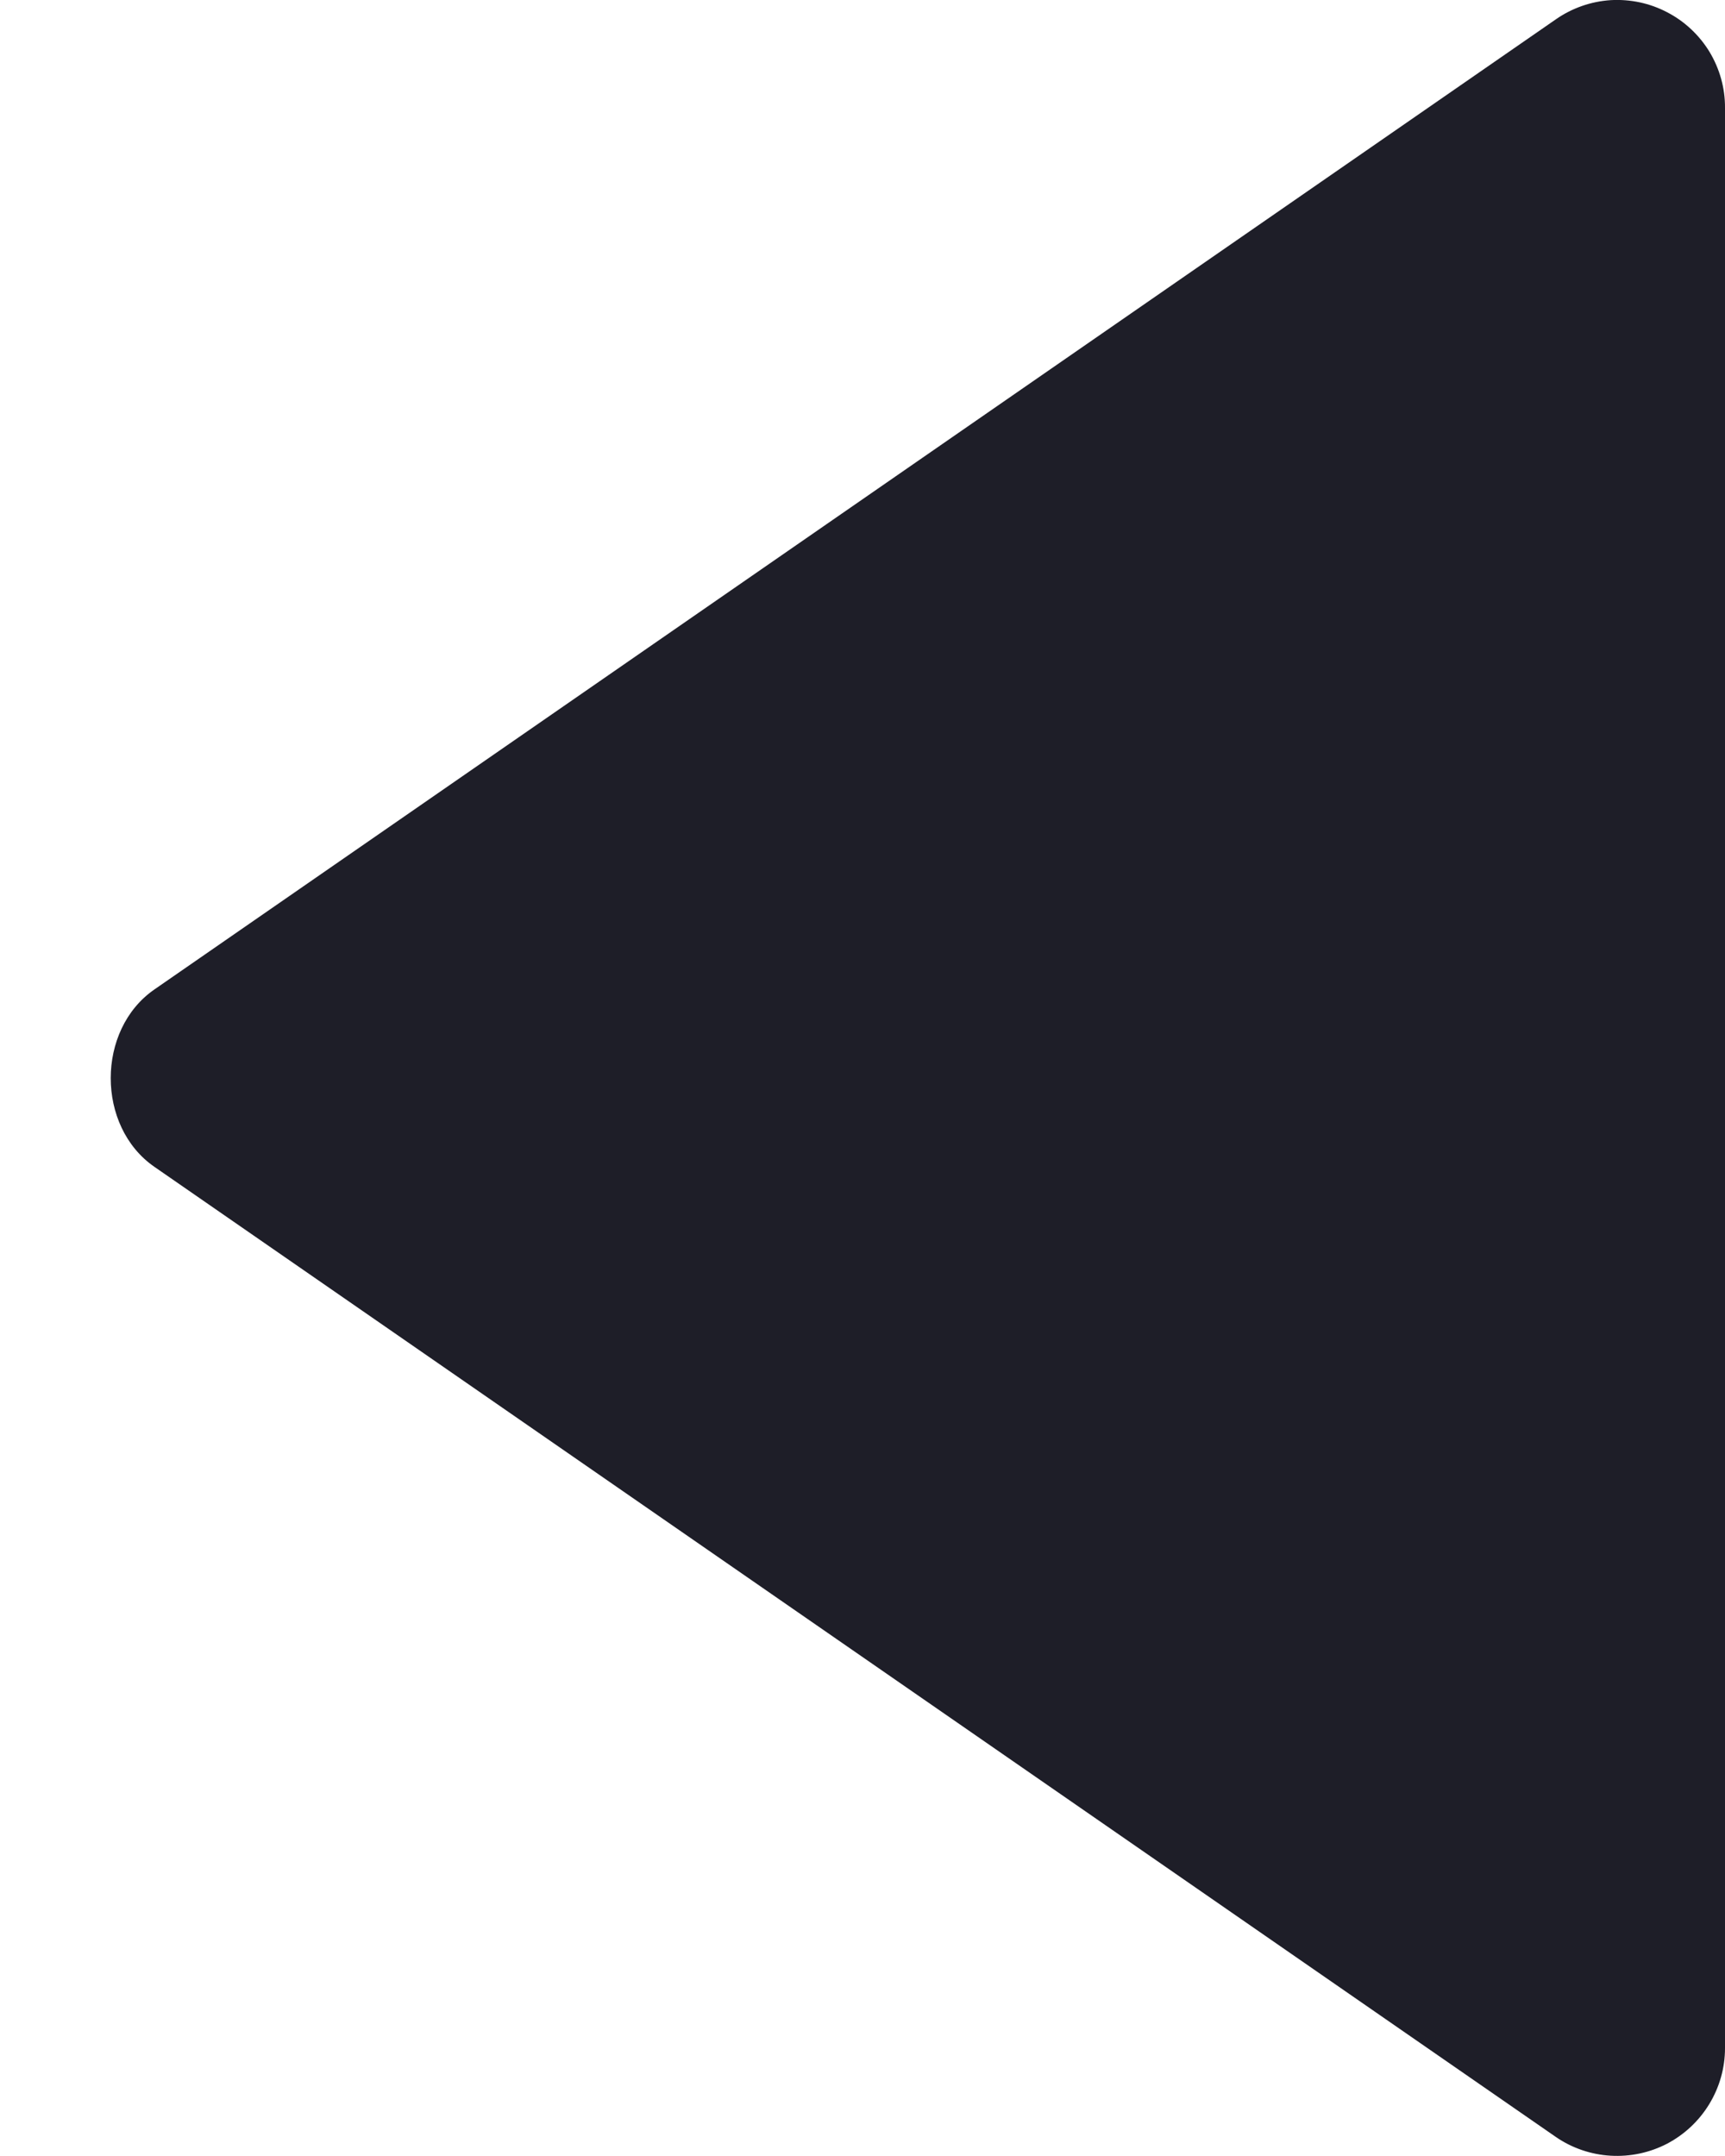 <svg width="12" height="15" viewBox="0 0 12 15" fill="none" xmlns="http://www.w3.org/2000/svg">
<path d="M12 0.75L12 14.25C12 14.387 11.962 14.521 11.891 14.638C11.82 14.755 11.719 14.85 11.598 14.914C11.477 14.977 11.341 15.006 11.204 14.998C11.068 14.99 10.936 14.945 10.824 14.868L1.074 8.118C0.669 7.838 0.669 7.164 1.074 6.884L10.824 0.134C10.936 0.056 11.068 0.01 11.204 0.001C11.341 -0.007 11.478 0.022 11.599 0.086C11.72 0.149 11.822 0.245 11.893 0.362C11.963 0.479 12.001 0.613 12 0.75Z" fill="#1E1E28"/>
</svg>
